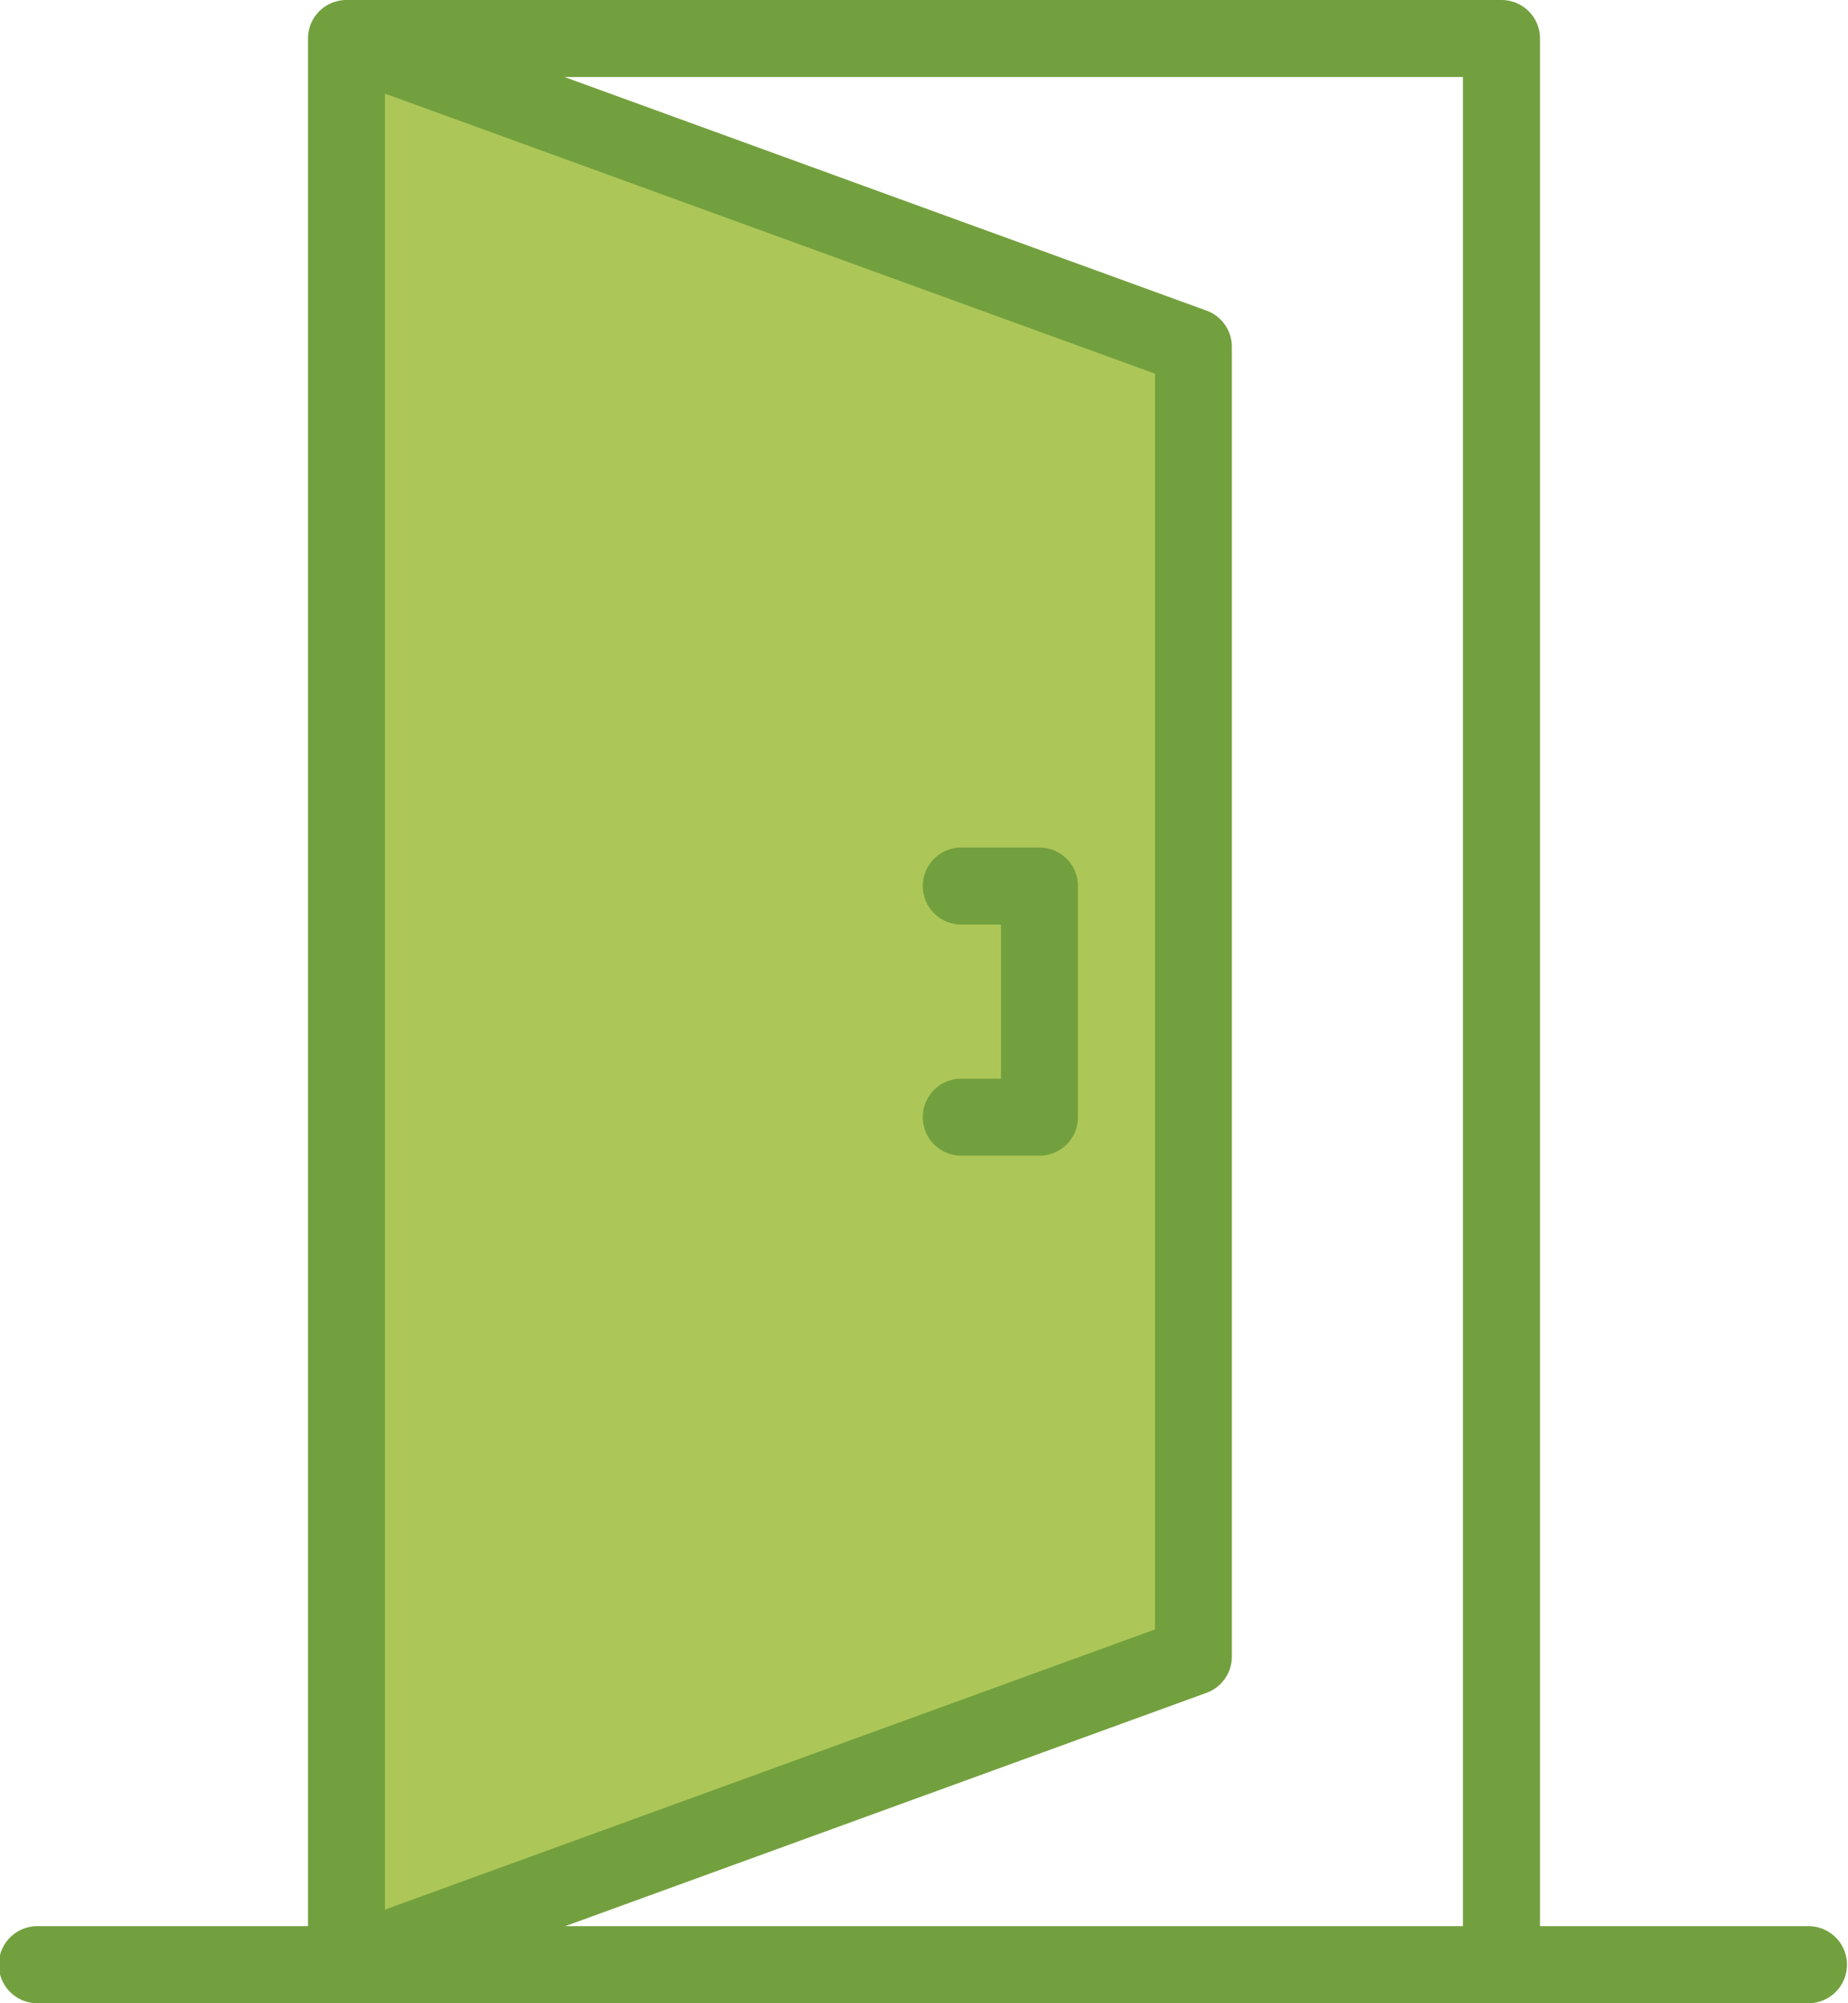 <svg xmlns="http://www.w3.org/2000/svg" width="49.425" height="53.544" viewBox="0 0 49.425 53.544">
  <g id="Group_14736" data-name="Group 14736" transform="translate(-1642 -184)">
    <g id="Group_14732" data-name="Group 14732" transform="translate(1642 235.484)">
      <path id="Path_815" data-name="Path 815" d="M1690.4,386.059H1643.03a1.03,1.03,0,1,1,0-2.059H1690.4a1.03,1.03,0,0,1,0,2.059Z" transform="translate(-1642 -384)" fill="#73a03e"/>
    </g>
    <g id="Group_14734" data-name="Group 14734" transform="translate(1650.237 183.999)">
      <path id="Path_819" data-name="Path 819" d="M23.259,9.445,1.352,1.365V52.375l21.907-8.3Z" fill="#acc758"/>
      <path id="Path_817" data-name="Path 817" d="M1675.029,237.543a1.03,1.03,0,0,1-.352-2l21.975-7.991V193.988L1674.677,186a1.03,1.03,0,0,1,.7-1.935l22.653,8.237a1.03,1.03,0,0,1,.678.968v35.009a1.03,1.03,0,0,1-.678.968l-22.653,8.237A1.029,1.029,0,0,1,1675.029,237.543Z" transform="translate(-1673.999 -183.999)" fill="#73a03e"/>
    </g>
    <g id="Group_14735" data-name="Group 14735" transform="translate(1666.712 206.653)">
      <path id="Path_818" data-name="Path 818" d="M1741.089,280.237h-2.059a1.03,1.03,0,1,1,0-2.059h1.03v-4.119h-1.03a1.03,1.03,0,1,1,0-2.059h2.059a1.03,1.03,0,0,1,1.03,1.03v6.178A1.03,1.03,0,0,1,1741.089,280.237Z" transform="translate(-1738 -272)" fill="#73a03e"/>
    </g>
    <g id="Group_14733" data-name="Group 14733" transform="translate(1650.237 184)">
      <path id="Path_816" data-name="Path 816" d="M1705.92,237.544a1.03,1.03,0,0,1-1.03-1.03V186.059h-28.831v50.455a1.03,1.03,0,1,1-2.059,0V185.03a1.03,1.03,0,0,1,1.03-1.03h30.891a1.03,1.03,0,0,1,1.03,1.03v51.484A1.03,1.03,0,0,1,1705.92,237.544Z" transform="translate(-1674 -184)" fill="#73a03e"/>
    </g>
  </g>
</svg>
